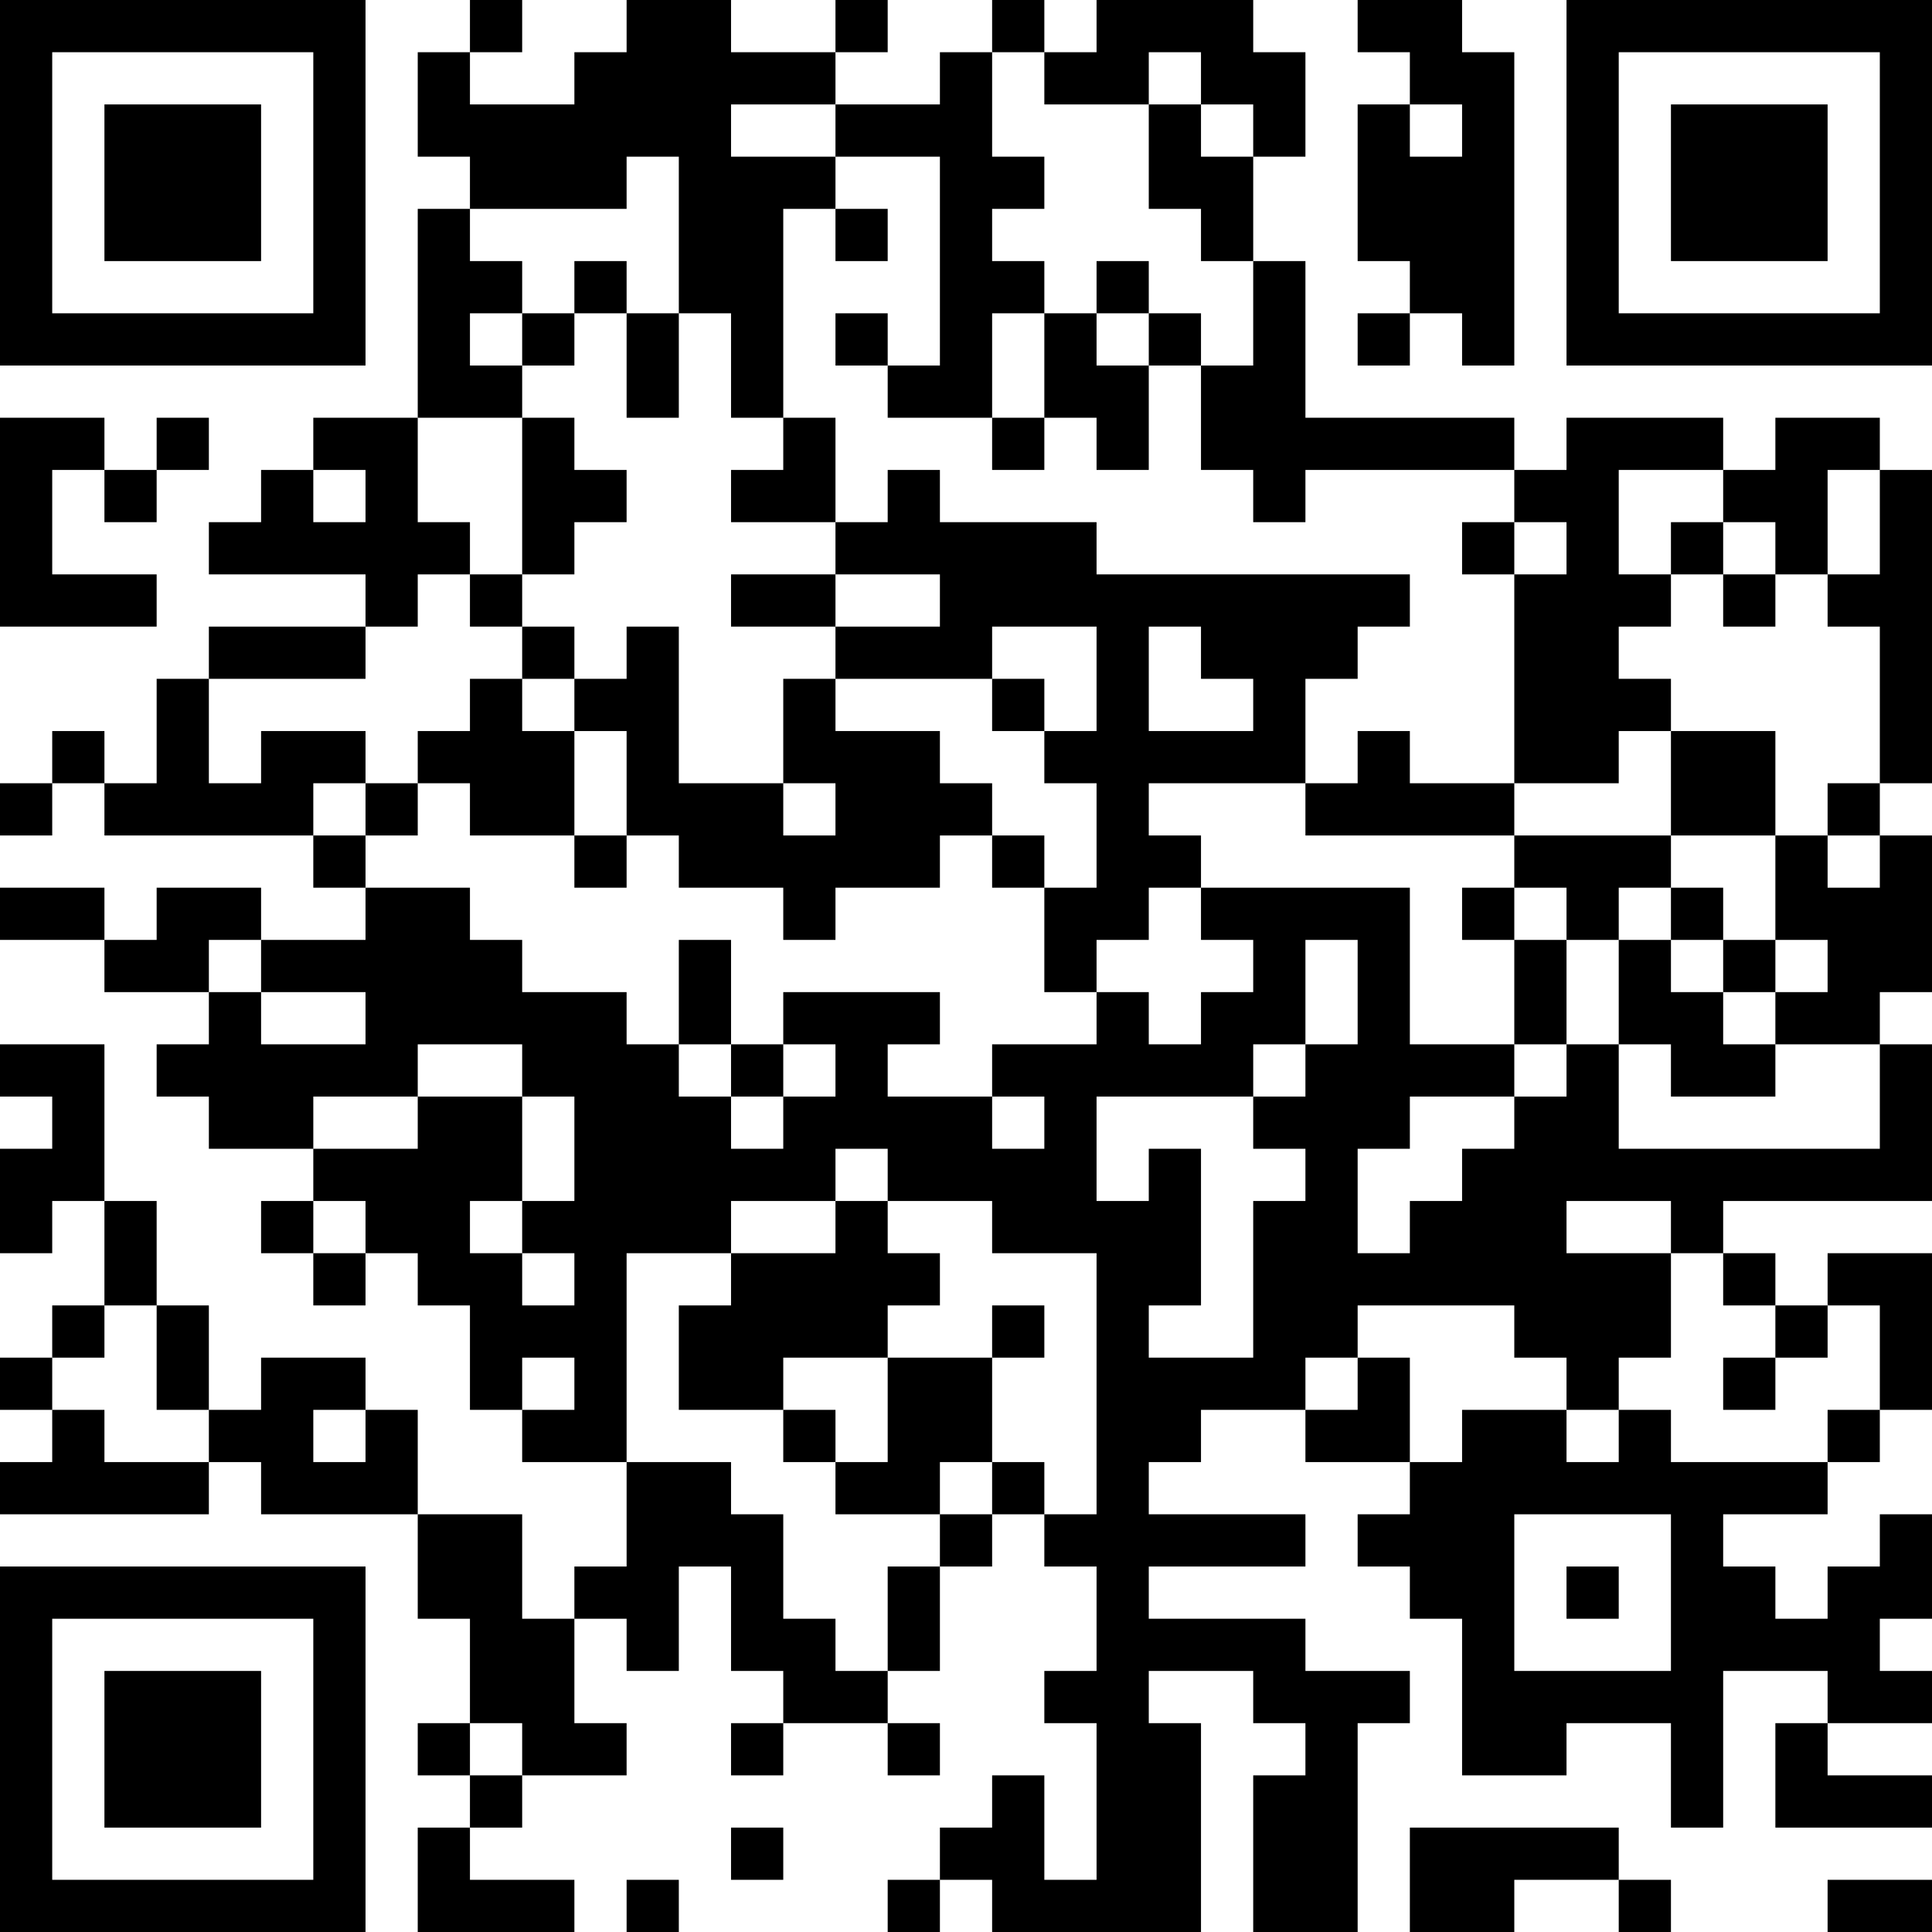 <?xml version="1.0" encoding="UTF-8"?>
<svg xmlns="http://www.w3.org/2000/svg" version="1.1" width="400" height="400" viewBox="0 0 400 400"><rect x="0" y="0" width="400" height="400" fill="#ffffff"/><g transform="scale(10.811)"><g transform="translate(0,0)"><path fill-rule="evenodd" d="M9 0L9 1L8 1L8 3L9 3L9 4L8 4L8 8L6 8L6 9L5 9L5 10L4 10L4 11L7 11L7 12L4 12L4 13L3 13L3 15L2 15L2 14L1 14L1 15L0 15L0 16L1 16L1 15L2 15L2 16L6 16L6 17L7 17L7 18L5 18L5 17L3 17L3 18L2 18L2 17L0 17L0 18L2 18L2 19L4 19L4 20L3 20L3 21L4 21L4 22L6 22L6 23L5 23L5 24L6 24L6 25L7 25L7 24L8 24L8 25L9 25L9 27L10 27L10 28L12 28L12 30L11 30L11 31L10 31L10 29L8 29L8 27L7 27L7 26L5 26L5 27L4 27L4 25L3 25L3 23L2 23L2 20L0 20L0 21L1 21L1 22L0 22L0 24L1 24L1 23L2 23L2 25L1 25L1 26L0 26L0 27L1 27L1 28L0 28L0 29L4 29L4 28L5 28L5 29L8 29L8 31L9 31L9 33L8 33L8 34L9 34L9 35L8 35L8 37L11 37L11 36L9 36L9 35L10 35L10 34L12 34L12 33L11 33L11 31L12 31L12 32L13 32L13 30L14 30L14 32L15 32L15 33L14 33L14 34L15 34L15 33L17 33L17 34L18 34L18 33L17 33L17 32L18 32L18 30L19 30L19 29L20 29L20 30L21 30L21 32L20 32L20 33L21 33L21 36L20 36L20 34L19 34L19 35L18 35L18 36L17 36L17 37L18 37L18 36L19 36L19 37L23 37L23 33L22 33L22 32L24 32L24 33L25 33L25 34L24 34L24 37L26 37L26 33L27 33L27 32L25 32L25 31L22 31L22 30L25 30L25 29L22 29L22 28L23 28L23 27L25 27L25 28L27 28L27 29L26 29L26 30L27 30L27 31L28 31L28 34L30 34L30 33L32 33L32 35L33 35L33 32L35 32L35 33L34 33L34 35L37 35L37 34L35 34L35 33L37 33L37 32L36 32L36 31L37 31L37 29L36 29L36 30L35 30L35 31L34 31L34 30L33 30L33 29L35 29L35 28L36 28L36 27L37 27L37 24L35 24L35 25L34 25L34 24L33 24L33 23L37 23L37 20L36 20L36 19L37 19L37 16L36 16L36 15L37 15L37 9L36 9L36 8L34 8L34 9L33 9L33 8L30 8L30 9L29 9L29 8L25 8L25 5L24 5L24 3L25 3L25 1L24 1L24 0L21 0L21 1L20 1L20 0L19 0L19 1L18 1L18 2L16 2L16 1L17 1L17 0L16 0L16 1L14 1L14 0L12 0L12 1L11 1L11 2L9 2L9 1L10 1L10 0ZM26 0L26 1L27 1L27 2L26 2L26 5L27 5L27 6L26 6L26 7L27 7L27 6L28 6L28 7L29 7L29 1L28 1L28 0ZM19 1L19 3L20 3L20 4L19 4L19 5L20 5L20 6L19 6L19 8L17 8L17 7L18 7L18 3L16 3L16 2L14 2L14 3L16 3L16 4L15 4L15 8L14 8L14 6L13 6L13 3L12 3L12 4L9 4L9 5L10 5L10 6L9 6L9 7L10 7L10 8L8 8L8 10L9 10L9 11L8 11L8 12L7 12L7 13L4 13L4 15L5 15L5 14L7 14L7 15L6 15L6 16L7 16L7 17L9 17L9 18L10 18L10 19L12 19L12 20L13 20L13 21L14 21L14 22L15 22L15 21L16 21L16 20L15 20L15 19L18 19L18 20L17 20L17 21L19 21L19 22L20 22L20 21L19 21L19 20L21 20L21 19L22 19L22 20L23 20L23 19L24 19L24 18L23 18L23 17L27 17L27 20L29 20L29 21L27 21L27 22L26 22L26 24L27 24L27 23L28 23L28 22L29 22L29 21L30 21L30 20L31 20L31 22L36 22L36 20L34 20L34 19L35 19L35 18L34 18L34 16L35 16L35 17L36 17L36 16L35 16L35 15L36 15L36 12L35 12L35 11L36 11L36 9L35 9L35 11L34 11L34 10L33 10L33 9L31 9L31 11L32 11L32 12L31 12L31 13L32 13L32 14L31 14L31 15L29 15L29 11L30 11L30 10L29 10L29 9L25 9L25 10L24 10L24 9L23 9L23 7L24 7L24 5L23 5L23 4L22 4L22 2L23 2L23 3L24 3L24 2L23 2L23 1L22 1L22 2L20 2L20 1ZM27 2L27 3L28 3L28 2ZM16 4L16 5L17 5L17 4ZM11 5L11 6L10 6L10 7L11 7L11 6L12 6L12 8L13 8L13 6L12 6L12 5ZM21 5L21 6L20 6L20 8L19 8L19 9L20 9L20 8L21 8L21 9L22 9L22 7L23 7L23 6L22 6L22 5ZM16 6L16 7L17 7L17 6ZM21 6L21 7L22 7L22 6ZM0 8L0 12L3 12L3 11L1 11L1 9L2 9L2 10L3 10L3 9L4 9L4 8L3 8L3 9L2 9L2 8ZM10 8L10 11L9 11L9 12L10 12L10 13L9 13L9 14L8 14L8 15L7 15L7 16L8 16L8 15L9 15L9 16L11 16L11 17L12 17L12 16L13 16L13 17L15 17L15 18L16 18L16 17L18 17L18 16L19 16L19 17L20 17L20 19L21 19L21 18L22 18L22 17L23 17L23 16L22 16L22 15L25 15L25 16L29 16L29 17L28 17L28 18L29 18L29 20L30 20L30 18L31 18L31 20L32 20L32 21L34 21L34 20L33 20L33 19L34 19L34 18L33 18L33 17L32 17L32 16L34 16L34 14L32 14L32 16L29 16L29 15L27 15L27 14L26 14L26 15L25 15L25 13L26 13L26 12L27 12L27 11L21 11L21 10L18 10L18 9L17 9L17 10L16 10L16 8L15 8L15 9L14 9L14 10L16 10L16 11L14 11L14 12L16 12L16 13L15 13L15 15L13 15L13 12L12 12L12 13L11 13L11 12L10 12L10 11L11 11L11 10L12 10L12 9L11 9L11 8ZM6 9L6 10L7 10L7 9ZM28 10L28 11L29 11L29 10ZM32 10L32 11L33 11L33 12L34 12L34 11L33 11L33 10ZM16 11L16 12L18 12L18 11ZM19 12L19 13L16 13L16 14L18 14L18 15L19 15L19 16L20 16L20 17L21 17L21 15L20 15L20 14L21 14L21 12ZM22 12L22 14L24 14L24 13L23 13L23 12ZM10 13L10 14L11 14L11 16L12 16L12 14L11 14L11 13ZM19 13L19 14L20 14L20 13ZM15 15L15 16L16 16L16 15ZM29 17L29 18L30 18L30 17ZM31 17L31 18L32 18L32 19L33 19L33 18L32 18L32 17ZM4 18L4 19L5 19L5 20L7 20L7 19L5 19L5 18ZM13 18L13 20L14 20L14 21L15 21L15 20L14 20L14 18ZM25 18L25 20L24 20L24 21L21 21L21 23L22 23L22 22L23 22L23 25L22 25L22 26L24 26L24 23L25 23L25 22L24 22L24 21L25 21L25 20L26 20L26 18ZM8 20L8 21L6 21L6 22L8 22L8 21L10 21L10 23L9 23L9 24L10 24L10 25L11 25L11 24L10 24L10 23L11 23L11 21L10 21L10 20ZM16 22L16 23L14 23L14 24L12 24L12 28L14 28L14 29L15 29L15 31L16 31L16 32L17 32L17 30L18 30L18 29L19 29L19 28L20 28L20 29L21 29L21 24L19 24L19 23L17 23L17 22ZM6 23L6 24L7 24L7 23ZM16 23L16 24L14 24L14 25L13 25L13 27L15 27L15 28L16 28L16 29L18 29L18 28L19 28L19 26L20 26L20 25L19 25L19 26L17 26L17 25L18 25L18 24L17 24L17 23ZM30 23L30 24L32 24L32 26L31 26L31 27L30 27L30 26L29 26L29 25L26 25L26 26L25 26L25 27L26 27L26 26L27 26L27 28L28 28L28 27L30 27L30 28L31 28L31 27L32 27L32 28L35 28L35 27L36 27L36 25L35 25L35 26L34 26L34 25L33 25L33 24L32 24L32 23ZM2 25L2 26L1 26L1 27L2 27L2 28L4 28L4 27L3 27L3 25ZM10 26L10 27L11 27L11 26ZM15 26L15 27L16 27L16 28L17 28L17 26ZM33 26L33 27L34 27L34 26ZM6 27L6 28L7 28L7 27ZM29 29L29 32L32 32L32 29ZM30 30L30 31L31 31L31 30ZM9 33L9 34L10 34L10 33ZM14 35L14 36L15 36L15 35ZM27 35L27 37L29 37L29 36L31 36L31 37L32 37L32 36L31 36L31 35ZM12 36L12 37L13 37L13 36ZM35 36L35 37L37 37L37 36ZM0 0L0 7L7 7L7 0ZM1 1L1 6L6 6L6 1ZM2 2L2 5L5 5L5 2ZM30 0L30 7L37 7L37 0ZM31 1L31 6L36 6L36 1ZM32 2L32 5L35 5L35 2ZM0 30L0 37L7 37L7 30ZM1 31L1 36L6 36L6 31ZM2 32L2 35L5 35L5 32Z" fill="#000000"/></g></g></svg>
